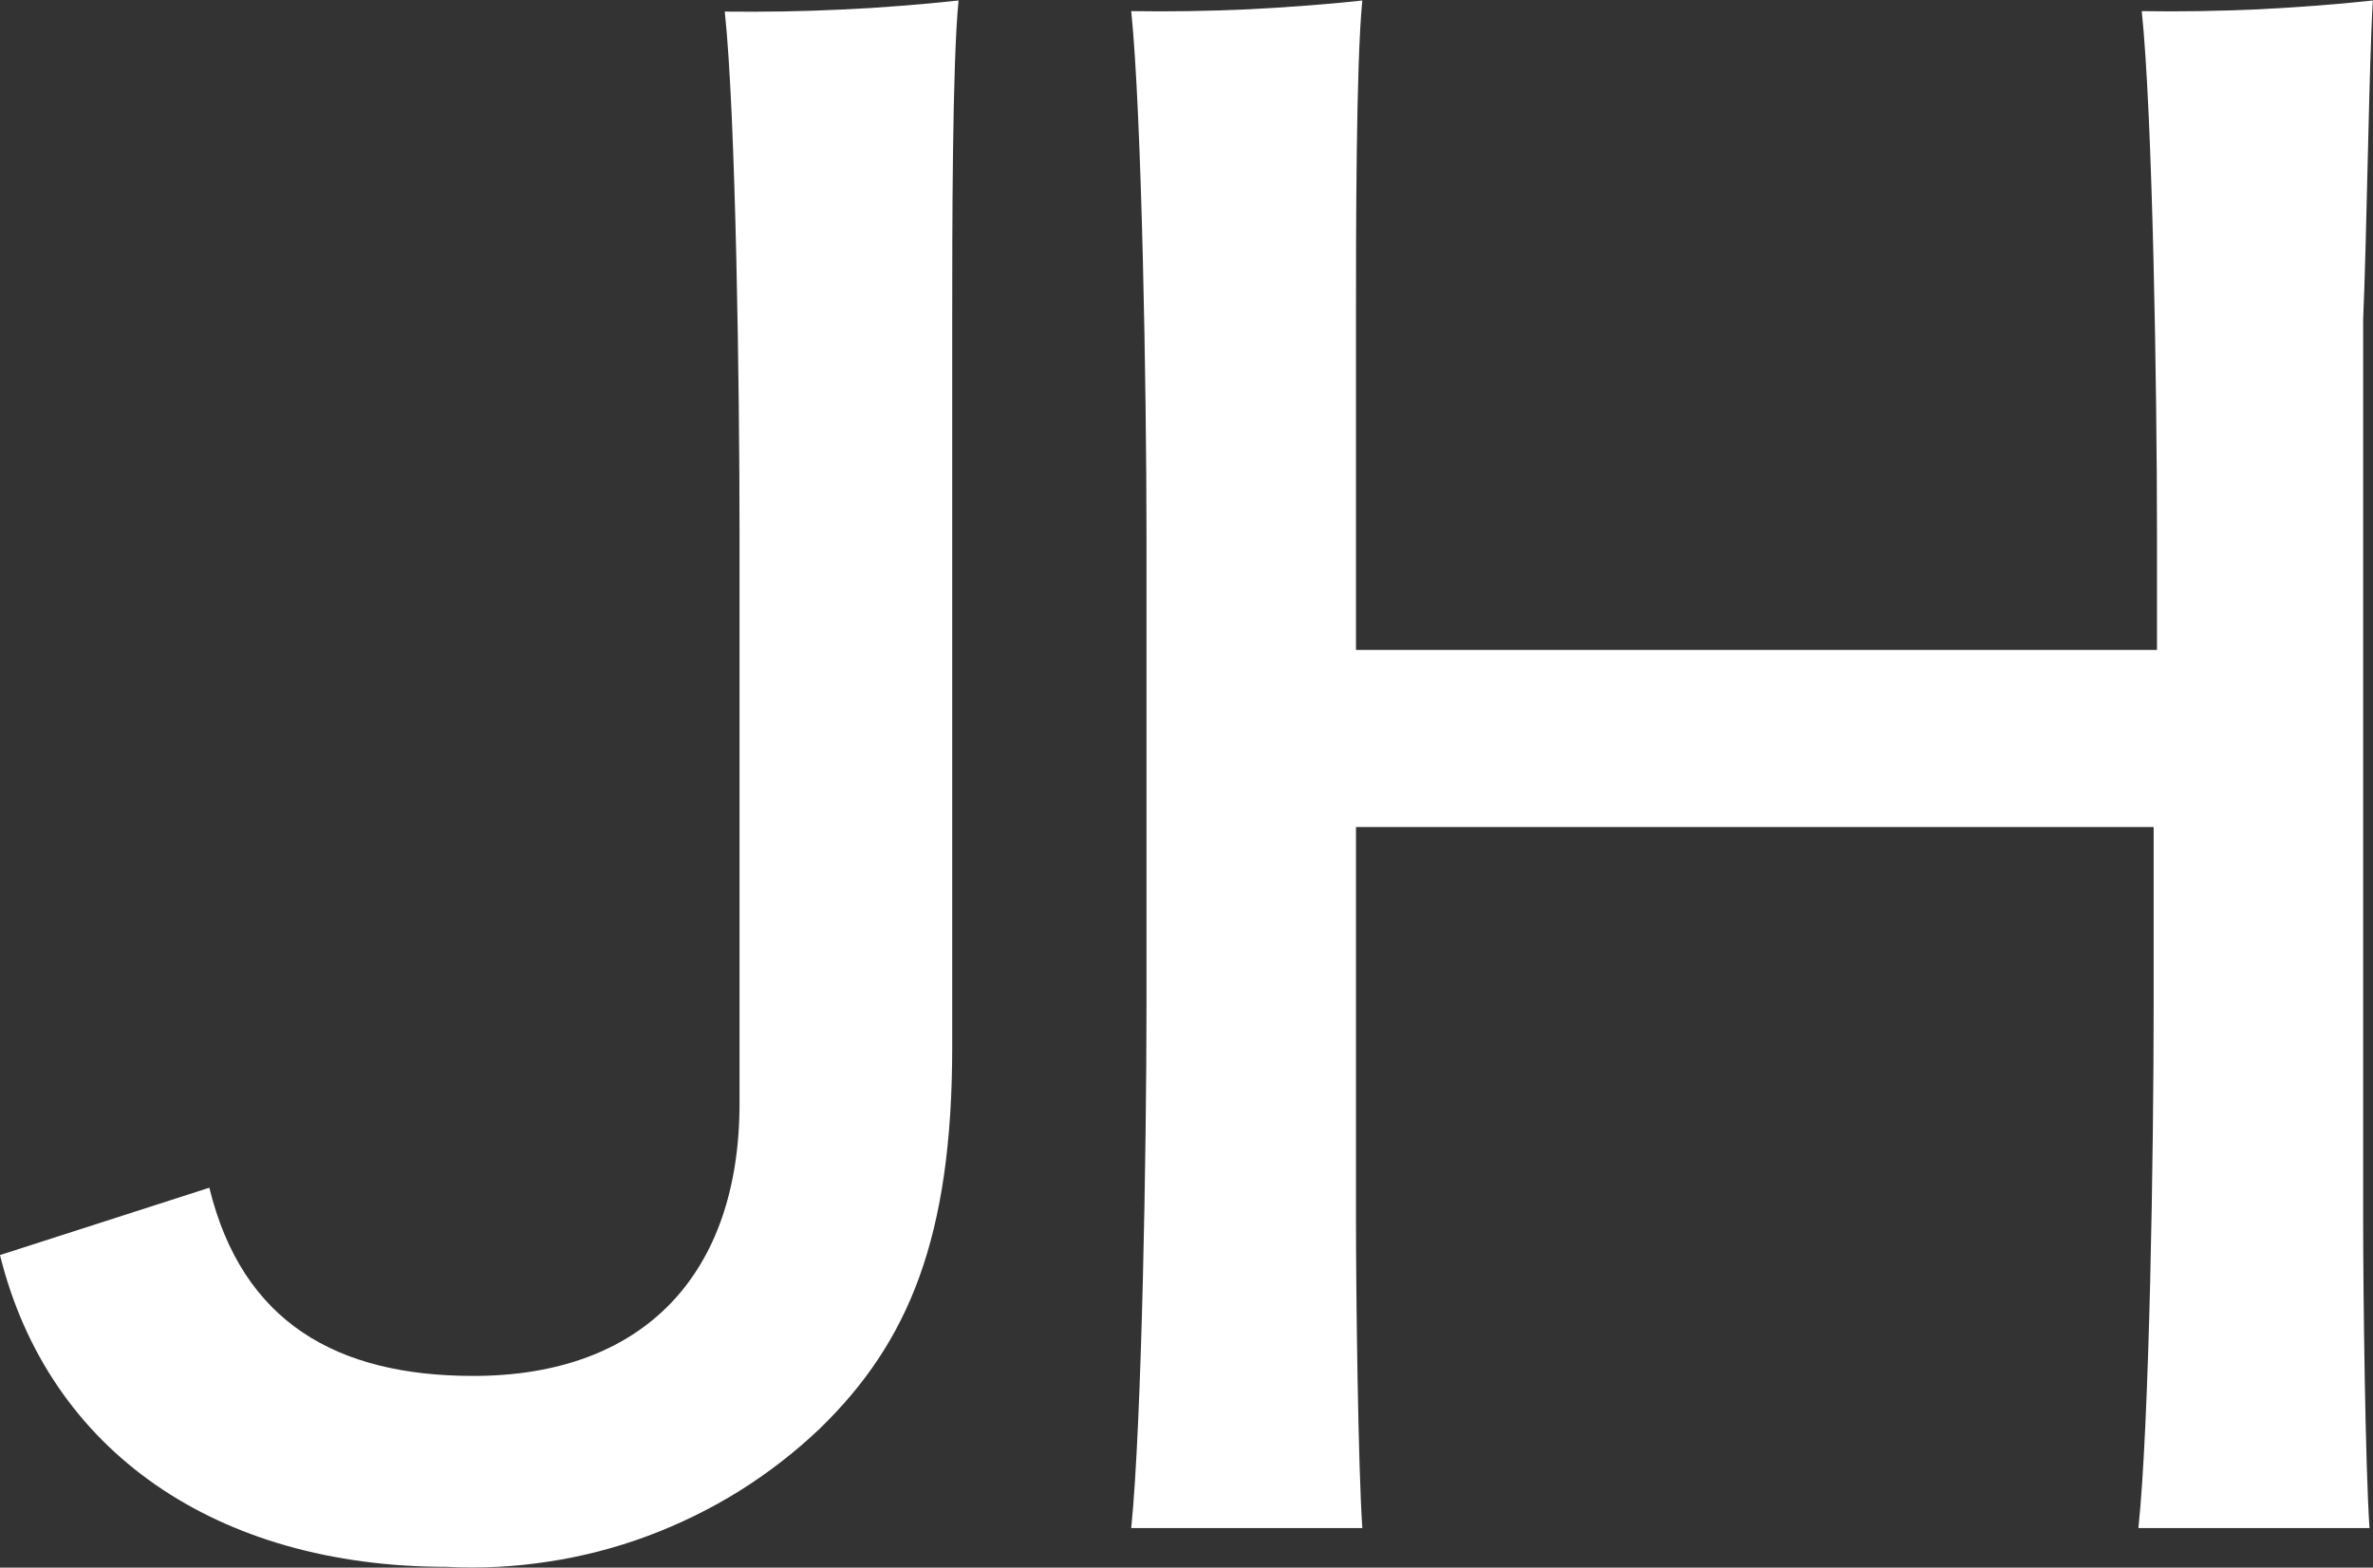 <svg version="1.2" xmlns="http://www.w3.org/2000/svg" viewBox="0 0 1494 987" width="1494" height="987">
	<rect x="0" y="0" width="1494" height="987" fill="#333333" stroke="none"/>
	<title>jh-logo-slate-svg</title>
	<style>
		.s0 { fill: #ffffff } 
	</style>
	<path id="Layer" class="s0" d="m1487.8 201.3v565.1c0 50.5 1.4 157.7 4 195.7h-145.5c7-65.9 9.6-240.1 9.6-327.2v-114.2h-502.2v245.7c0 50.5 1.4 157.7 4 195.7h-145.5c6.7-65.9 9.6-240.1 9.6-327.2v-300.3c0-87.1-2.9-262.3-9.6-327.6q18.2 0.3 36.5 0 18.2-0.3 36.4-1.1 18.2-0.9 36.3-2.3 18.2-1.3 36.3-3.3c-4 39.5-4 148.1-4 201v207.9h504.3v-74.6c0-87.1-2.7-262.3-9.6-327.6q18.2 0.3 36.4 0 18.2-0.3 36.4-1.1 18.2-0.9 36.4-2.3 18.1-1.3 36.3-3.3c-2.4 39.5-3.8 148.1-6.1 201z"/>
	<path id="Layer" class="s0" d="m456.3 7.3q18.4 0.2 36.9-0.1 18.4-0.3 36.8-1.2 18.4-0.8 36.8-2.3 18.4-1.4 36.7-3.4c-4 39.5-4 148.1-4 201v457.9c0 120-27.4 185.9-83.3 240.2-15.5 14.8-32.6 28-50.8 39.4-18.2 11.3-37.6 20.8-57.7 28.3-20.2 7.5-41.1 12.9-62.3 16.1-21.3 3.3-42.8 4.4-64.3 3.3-144.6 0-250.5-72.6-281.1-196.3l131.8-42.4c20.7 84.8 80.3 118.5 166.2 118.5 107.7 0 167.6-64.5 167.6-171.6v-102-258.1c0-87.2-2.3-262.3-9.3-327.3z"/>
</svg>